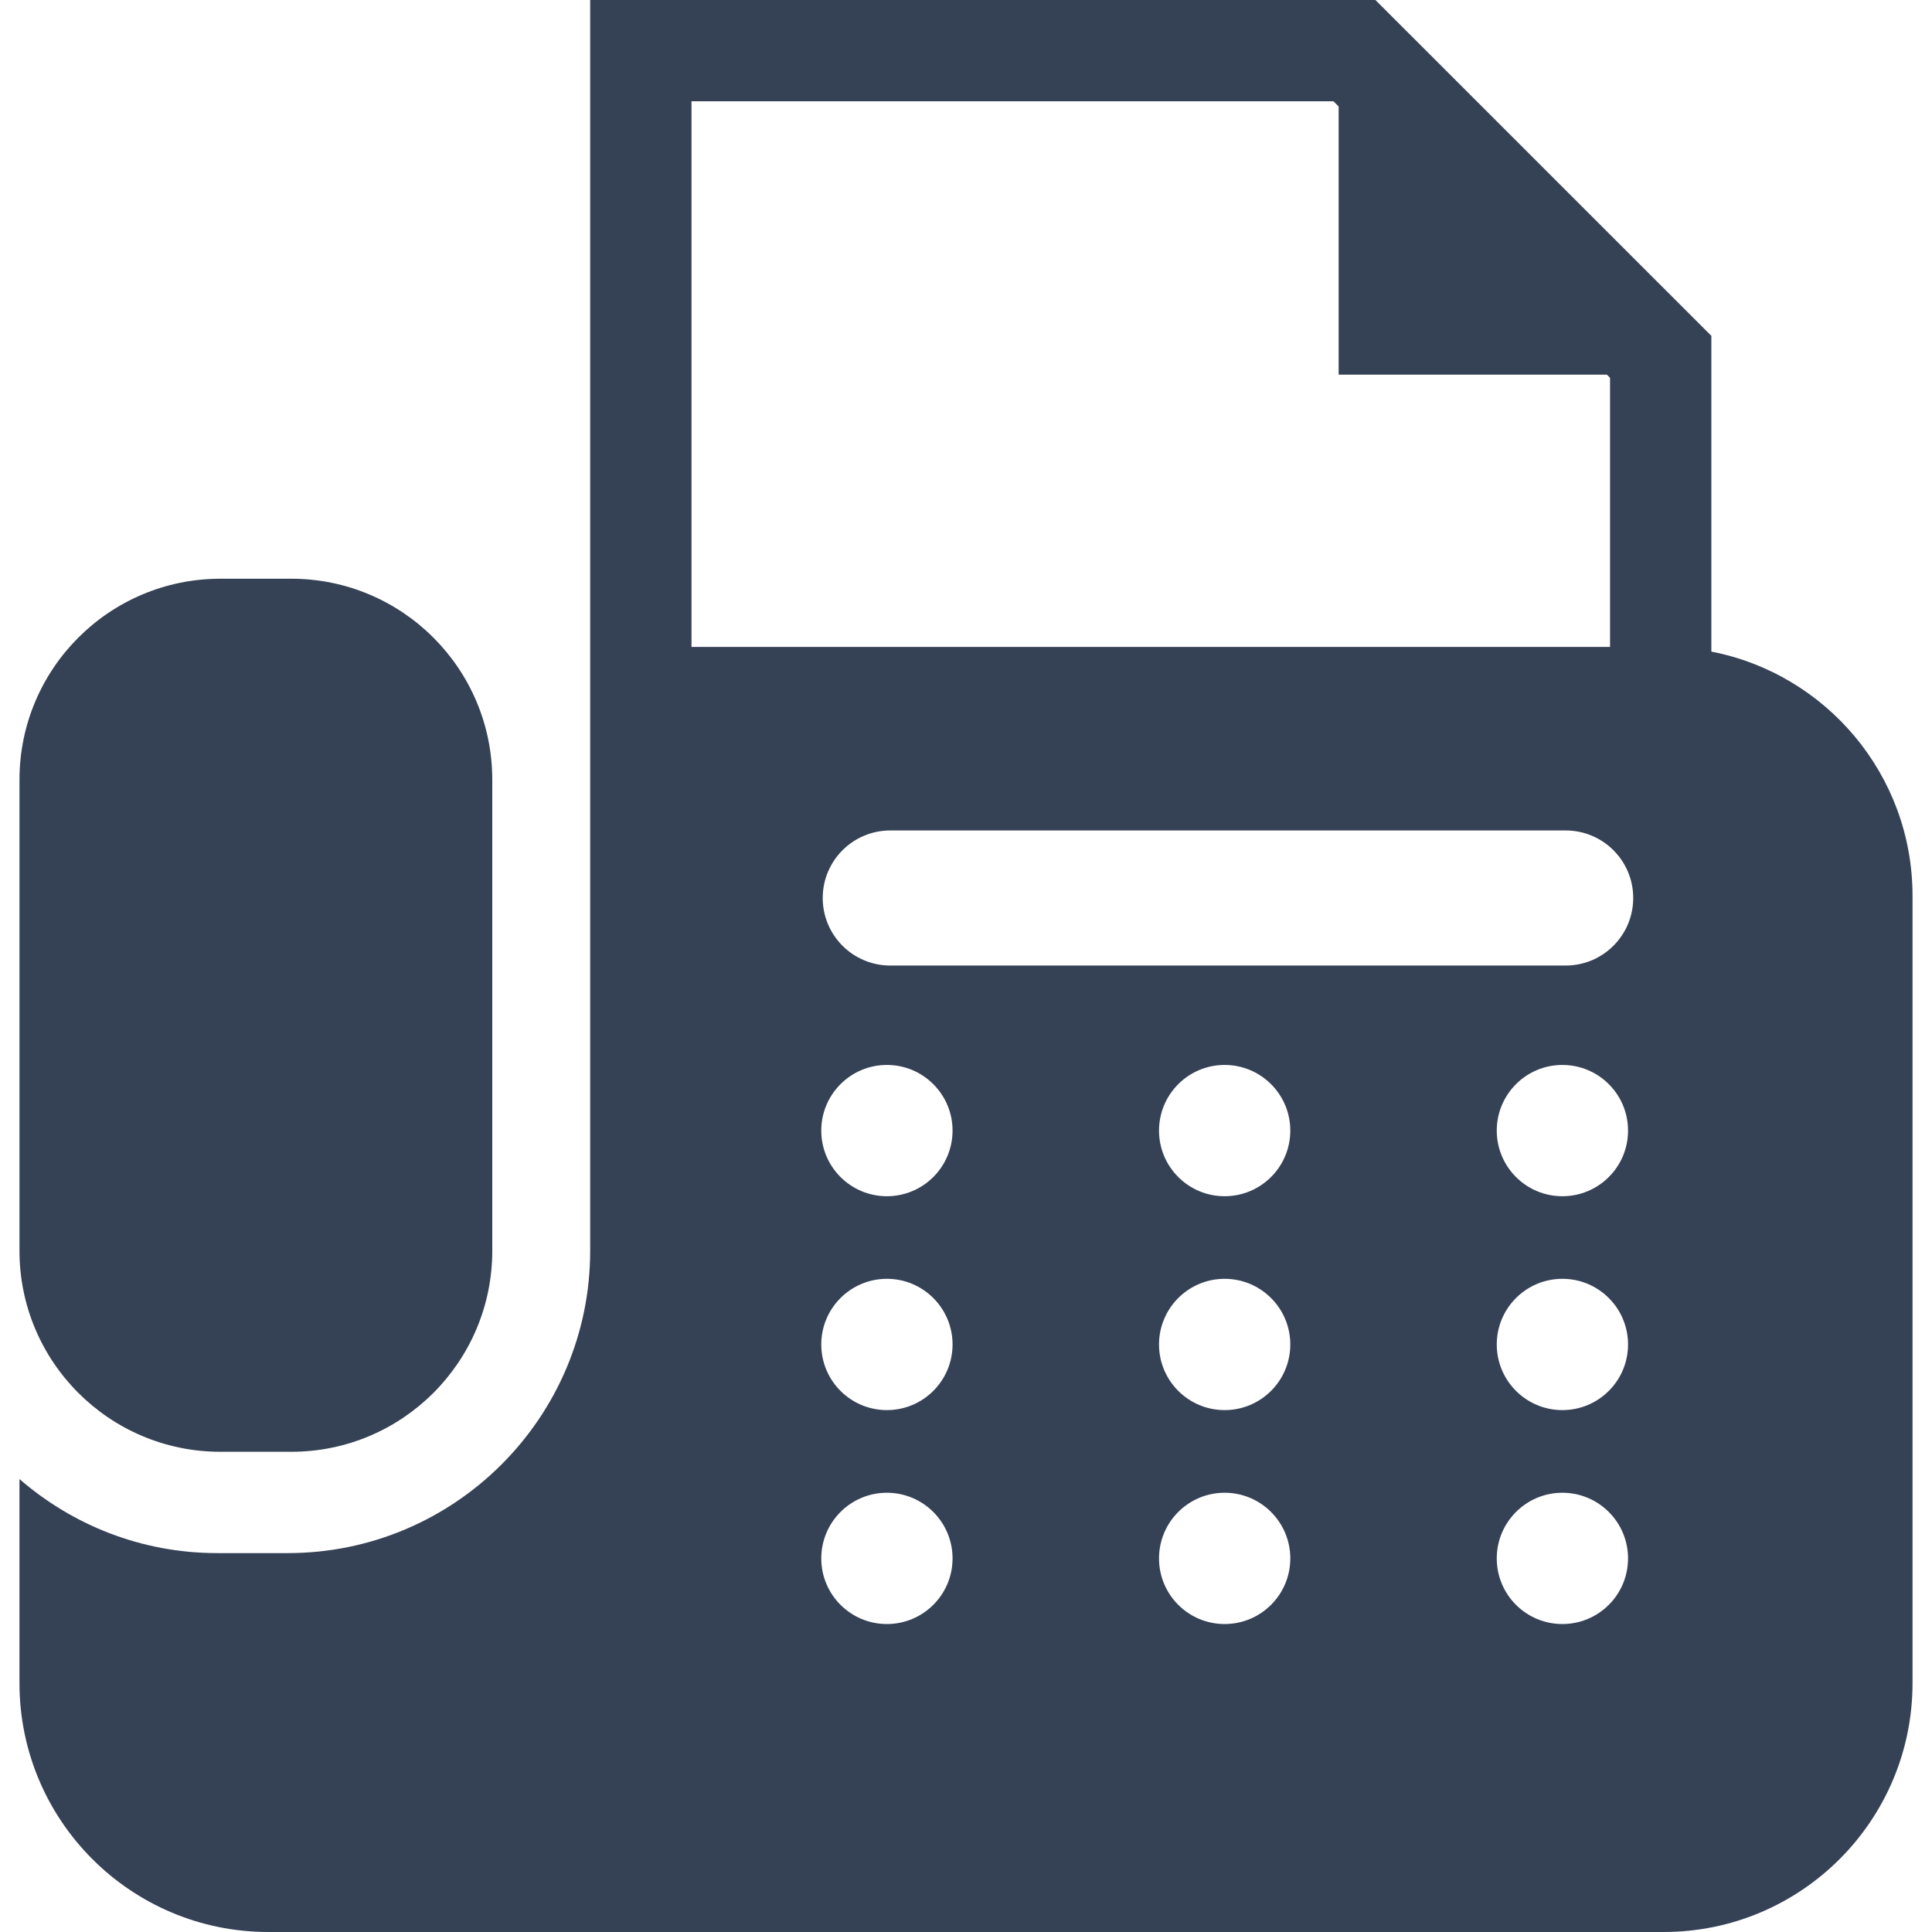 <!DOCTYPE svg PUBLIC "-//W3C//DTD SVG 1.1//EN" "http://www.w3.org/Graphics/SVG/1.1/DTD/svg11.dtd">
<!-- Uploaded to: SVG Repo, www.svgrepo.com, Transformed by: SVG Repo Mixer Tools -->
<svg height="800px" width="800px" version="1.1" id="_x32_" xmlns="http://www.w3.org/2000/svg" xmlns:xlink="http://www.w3.org/1999/xlink" viewBox="0 0 512 512" xml:space="preserve" fill="#354155">
<g id="SVGRepo_bgCarrier" stroke-width="0"/>
<g id="SVGRepo_tracerCarrier" stroke-linecap="round" stroke-linejoin="round"/>
<g id="SVGRepo_iconCarrier"> <style type="text/css"> .st0{fill:#354155;} </style> <g> <path class="st0" d="M58.431,384.739h18.756c29.418,0,53.27-23.852,53.27-53.27V206.638c0-29.418-23.852-53.27-53.27-53.27H58.431 c-29.418,0-53.269,23.852-53.269,53.27v124.831C5.161,360.887,29.012,384.739,58.431,384.739z"/> <path class="st0" d="M453.526,172.682V89.007L364.501,0h-5.559H156.405v171.442v24.008v26.849v87.259v21.91 c0,44.181-35.938,80.119-80.119,80.119H57.53c-20.023,0-38.306-7.429-52.369-19.621v54.074c0,36.428,29.532,65.96,65.96,65.96 h369.758c36.428,0,65.96-29.532,65.96-65.96V237.402C506.839,205.309,483.896,178.582,453.526,172.682z M183.254,26.849h170.13 l1.373,1.372v71.065h71.081l0.84,0.838v71.318H183.254V26.849z M235.037,430.387c-9.605,0-17.393-7.788-17.393-17.392 s7.788-17.401,17.393-17.401c9.606,0,17.401,7.796,17.401,17.401S244.643,430.387,235.037,430.387z M235.037,373.692 c-9.605,0-17.393-7.787-17.393-17.393c0-9.605,7.788-17.401,17.393-17.401c9.606,0,17.401,7.796,17.401,17.401 C252.438,365.904,244.643,373.692,235.037,373.692z M235.037,317.013c-9.605,0-17.393-7.787-17.393-17.392 c0-9.605,7.788-17.401,17.393-17.401c9.606,0,17.401,7.796,17.401,17.401C252.438,309.226,244.643,317.013,235.037,317.013z M324.543,430.387c-9.606,0-17.393-7.788-17.393-17.392s7.787-17.401,17.393-17.401c9.605,0,17.401,7.796,17.401,17.401 S334.147,430.387,324.543,430.387z M324.543,373.692c-9.606,0-17.393-7.787-17.393-17.393c0-9.605,7.787-17.401,17.393-17.401 c9.605,0,17.401,7.796,17.401,17.401C341.943,365.904,334.147,373.692,324.543,373.692z M324.543,317.013 c-9.606,0-17.393-7.787-17.393-17.392c0-9.605,7.787-17.401,17.393-17.401c9.605,0,17.401,7.796,17.401,17.401 C341.943,309.226,334.147,317.013,324.543,317.013z M414.048,430.387c-9.606,0-17.393-7.788-17.393-17.392 s7.787-17.401,17.393-17.401c9.614,0,17.4,7.796,17.4,17.401S423.662,430.387,414.048,430.387z M414.048,373.692 c-9.606,0-17.393-7.787-17.393-17.393c0-9.605,7.787-17.401,17.393-17.401c9.614,0,17.4,7.796,17.4,17.401 C431.449,365.904,423.662,373.692,414.048,373.692z M414.048,317.013c-9.606,0-17.393-7.787-17.393-17.392 c0-9.605,7.787-17.401,17.393-17.401c9.614,0,17.4,7.796,17.4,17.401C431.449,309.226,423.662,317.013,414.048,317.013z M414.921,255.878H235.929c-9.885,0-17.899-8.014-17.899-17.9c0-9.885,8.014-17.899,17.899-17.899h178.993 c9.885,0,17.899,8.014,17.899,17.899C432.821,247.863,424.806,255.878,414.921,255.878z"/> </g> </g>
</svg>